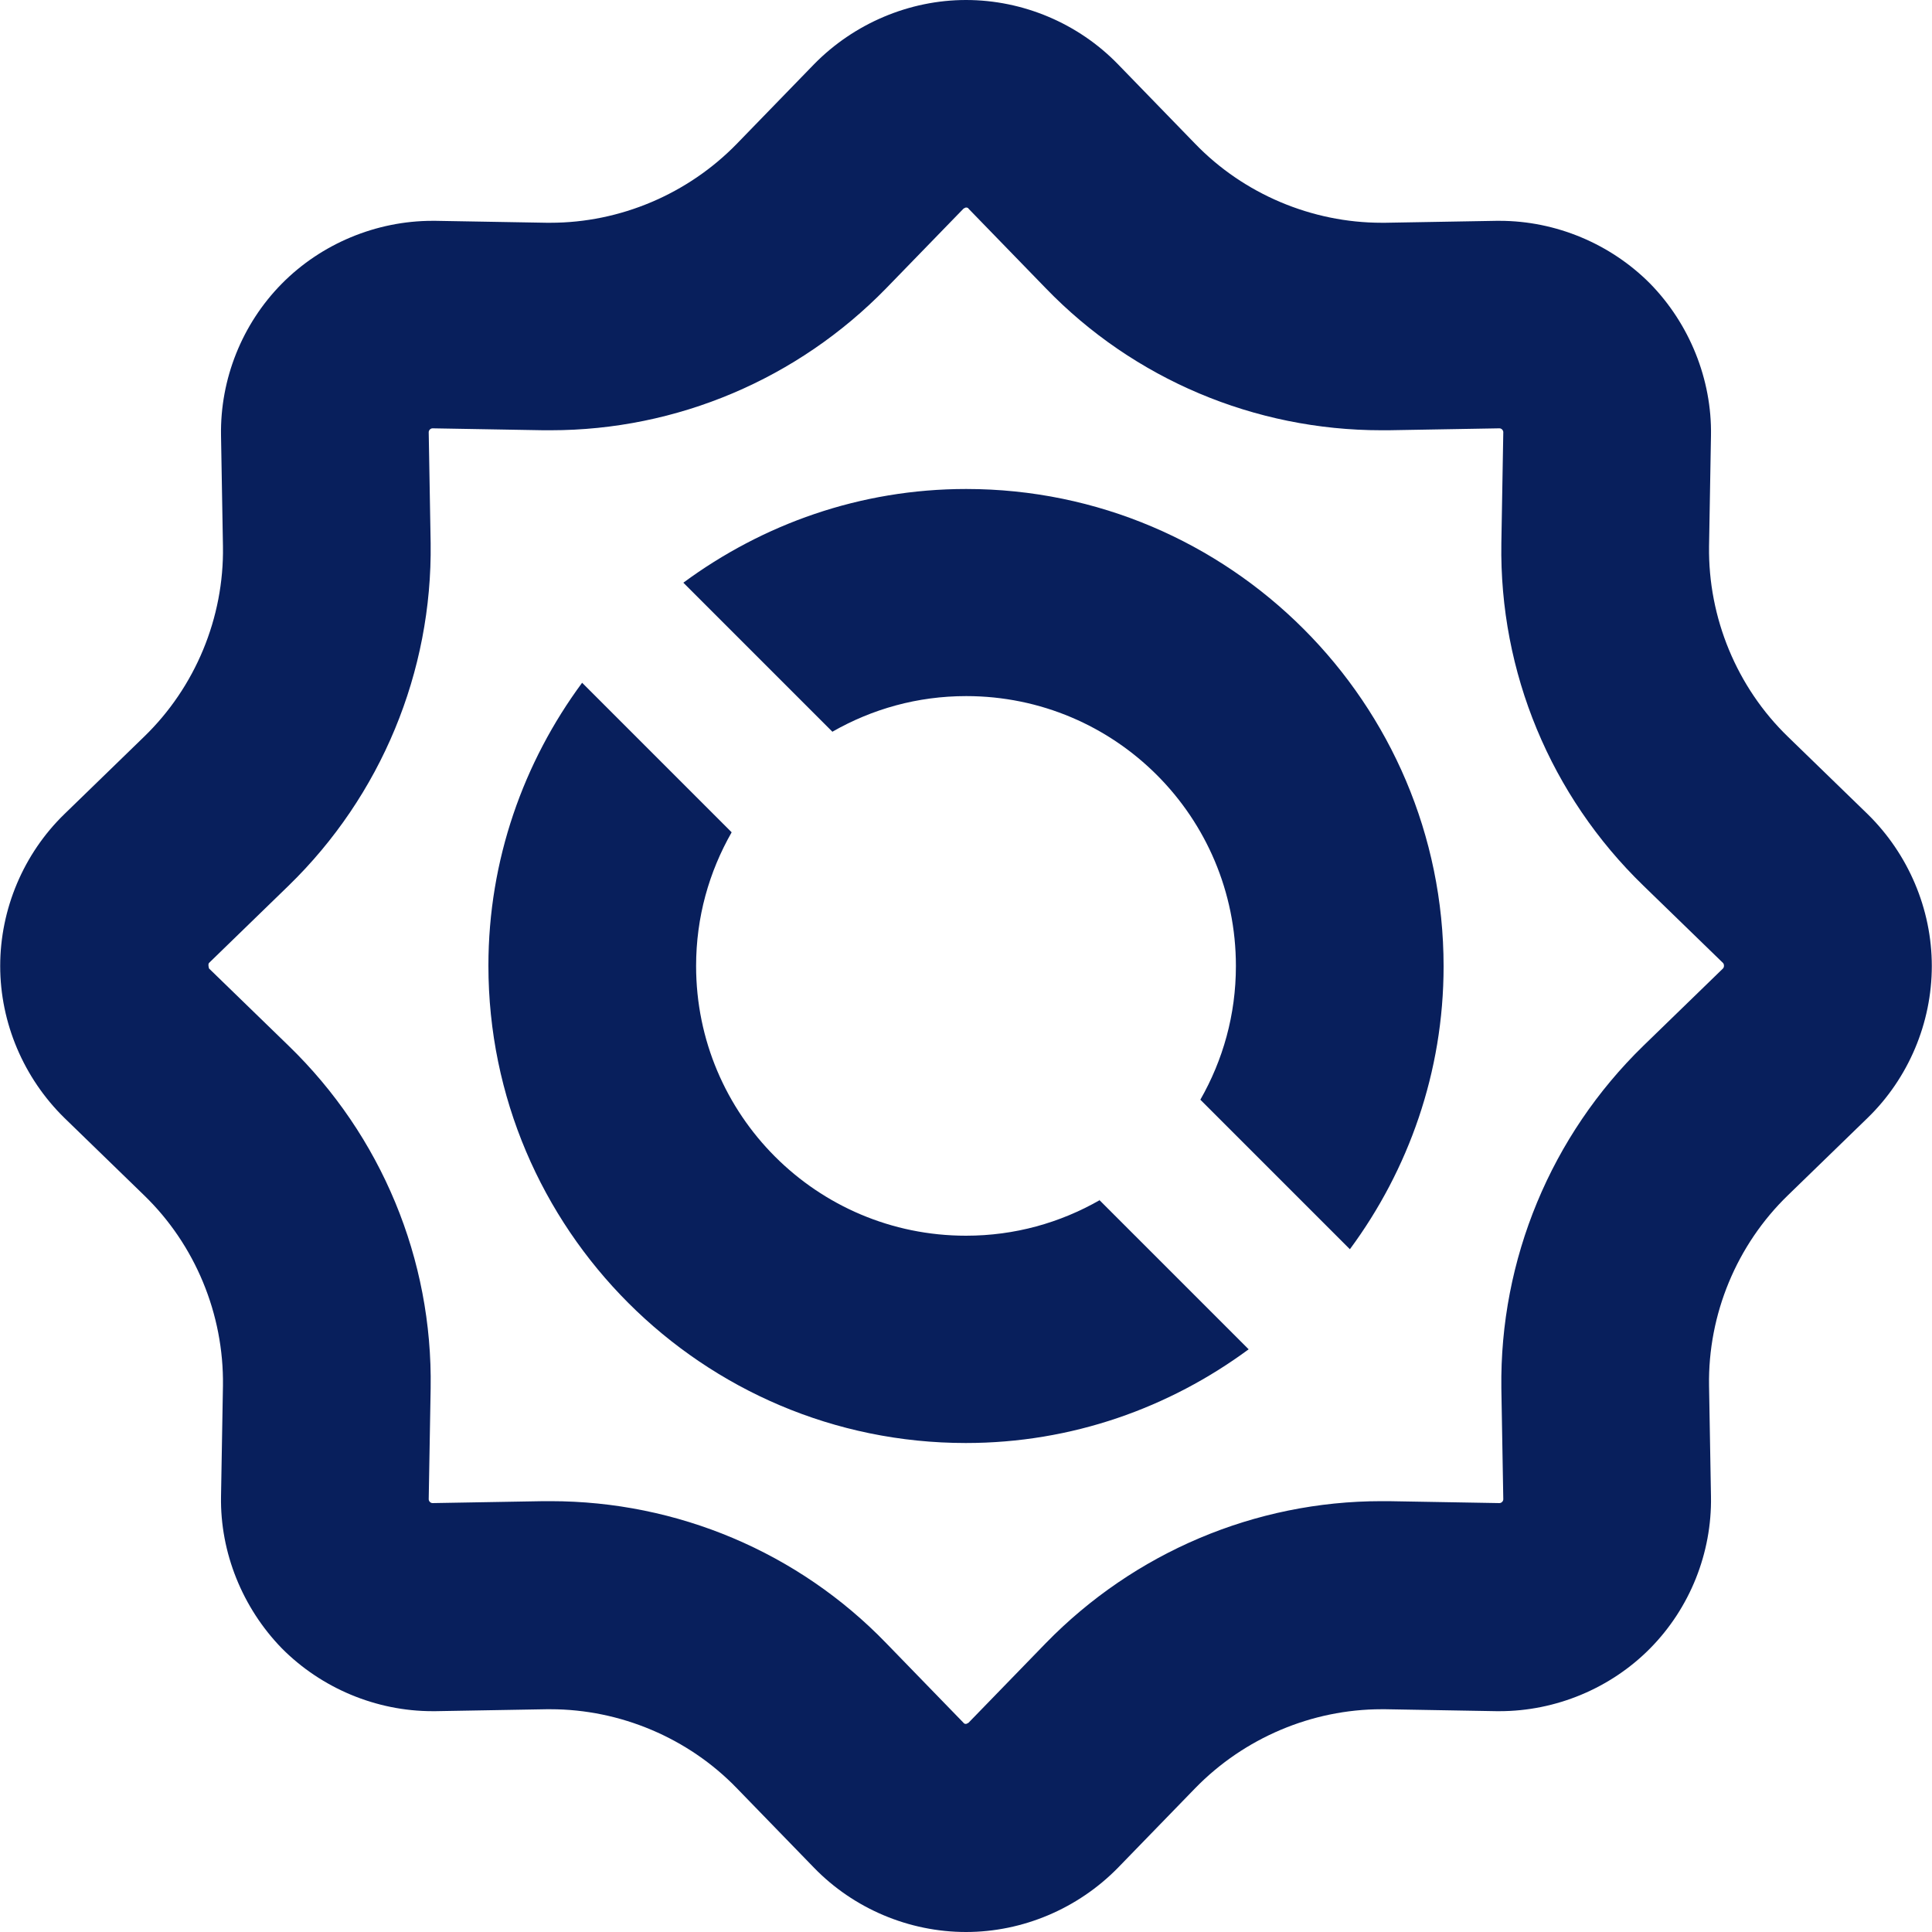 <?xml version="1.0" encoding="UTF-8"?>
<svg id="Ebene_1" xmlns="http://www.w3.org/2000/svg" version="1.1" viewBox="0 0 100 100">
  <!-- Generator: Adobe Illustrator 29.0.1, SVG Export Plug-In . SVG Version: 2.1.0 Build 192)  -->
  <defs>
    <style>
      .st0 {
        fill: #081f5c;
      }
    </style>
  </defs>
  <path class="st0" d="M50,10.74s.11,0,.13.06l4,4.12c4.55,4.71,10.82,7.35,17.37,7.35h.37l5.74-.1h0c.11,0,.2.1.2.2l-.1,5.74c-.11,6.68,2.55,13.08,7.35,17.73l4.12,4c.07.07.07.22,0,.29l-4.12,4c-4.78,4.65-7.44,11.06-7.35,17.73l.1,5.74c0,.11-.1.2-.2.2h0l-5.74-.1h-.37c-6.53,0-12.79,2.65-17.37,7.35l-4,4.12s-.1.06-.13.06-.11-.01-.13-.06l-4-4.12c-4.55-4.71-10.82-7.35-17.37-7.35h-.37l-5.74.1h0c-.11,0-.2-.1-.2-.2l.1-5.74c.11-6.68-2.55-13.08-7.35-17.73l-4.12-4s-.07-.22,0-.29l4.12-4c4.78-4.65,7.44-11.06,7.35-17.73l-.1-5.74c0-.11.1-.2.2-.2h0l5.74.1h.37c6.54,0,12.79-2.65,17.37-7.35l4-4.12s.1-.06.13-.06M50,0C47.06,0,44.2,1.22,42.14,3.32l-4,4.12c-2.53,2.6-6.04,4.09-9.65,4.09h-.2l-5.74-.1h-.17c-2.9,0-5.75,1.18-7.8,3.26s-3.19,4.93-3.14,7.85l.1,5.74c.06,3.69-1.43,7.29-4.09,9.86l-4.12,4C1.22,44.19.01,47.05.01,50s1.22,5.8,3.32,7.86l4.12,4c2.65,2.56,4.14,6.16,4.09,9.86l-.1,5.74c-.05,2.9,1.11,5.76,3.14,7.85,2.05,2.07,4.89,3.26,7.8,3.26h.17l5.74-.1h.2c3.61,0,7.14,1.49,9.65,4.09l4,4.12c2.05,2.11,4.91,3.32,7.86,3.32s5.8-1.22,7.86-3.32l4-4.12c2.53-2.6,6.04-4.09,9.65-4.09h.2l5.74.1h.17c2.9,0,5.75-1.18,7.8-3.26s3.19-4.93,3.14-7.85l-.1-5.74c-.06-3.69,1.43-7.29,4.09-9.86l4.12-4c2.11-2.05,3.32-4.91,3.32-7.86s-1.22-5.8-3.32-7.86l-4.12-4c-2.65-2.56-4.14-6.16-4.09-9.86l.1-5.74c.05-2.9-1.11-5.77-3.14-7.85-2.05-2.07-4.89-3.26-7.8-3.26h-.17l-5.74.1h-.2c-3.61,0-7.14-1.49-9.65-4.09l-4-4.12c-2.05-2.11-4.91-3.32-7.86-3.32h0Z"/>
  <g>
    <path class="st0" d="M43.09,37.87c2.05-1.17,4.39-1.84,6.92-1.84,7.73,0,13.96,6.26,13.96,13.97,0,2.53-.67,4.87-1.84,6.92l7.74,7.74c3.03-4.1,4.85-9.17,4.85-14.64,0-13.62-11.08-24.71-24.71-24.71-5.49,0-10.53,1.82-14.64,4.85l7.74,7.74h0Z"/>
    <path class="st0" d="M56.92,62.12c-2.05,1.17-4.39,1.84-6.92,1.84-7.73,0-13.97-6.26-13.97-13.96,0-2.53.67-4.87,1.84-6.92l-7.74-7.74c-3.03,4.1-4.85,9.17-4.85,14.64,0,13.62,11.08,24.71,24.71,24.71,5.49,0,10.53-1.82,14.64-4.85l-7.74-7.74s.01,0,.01,0Z"/>
  </g>
</svg>